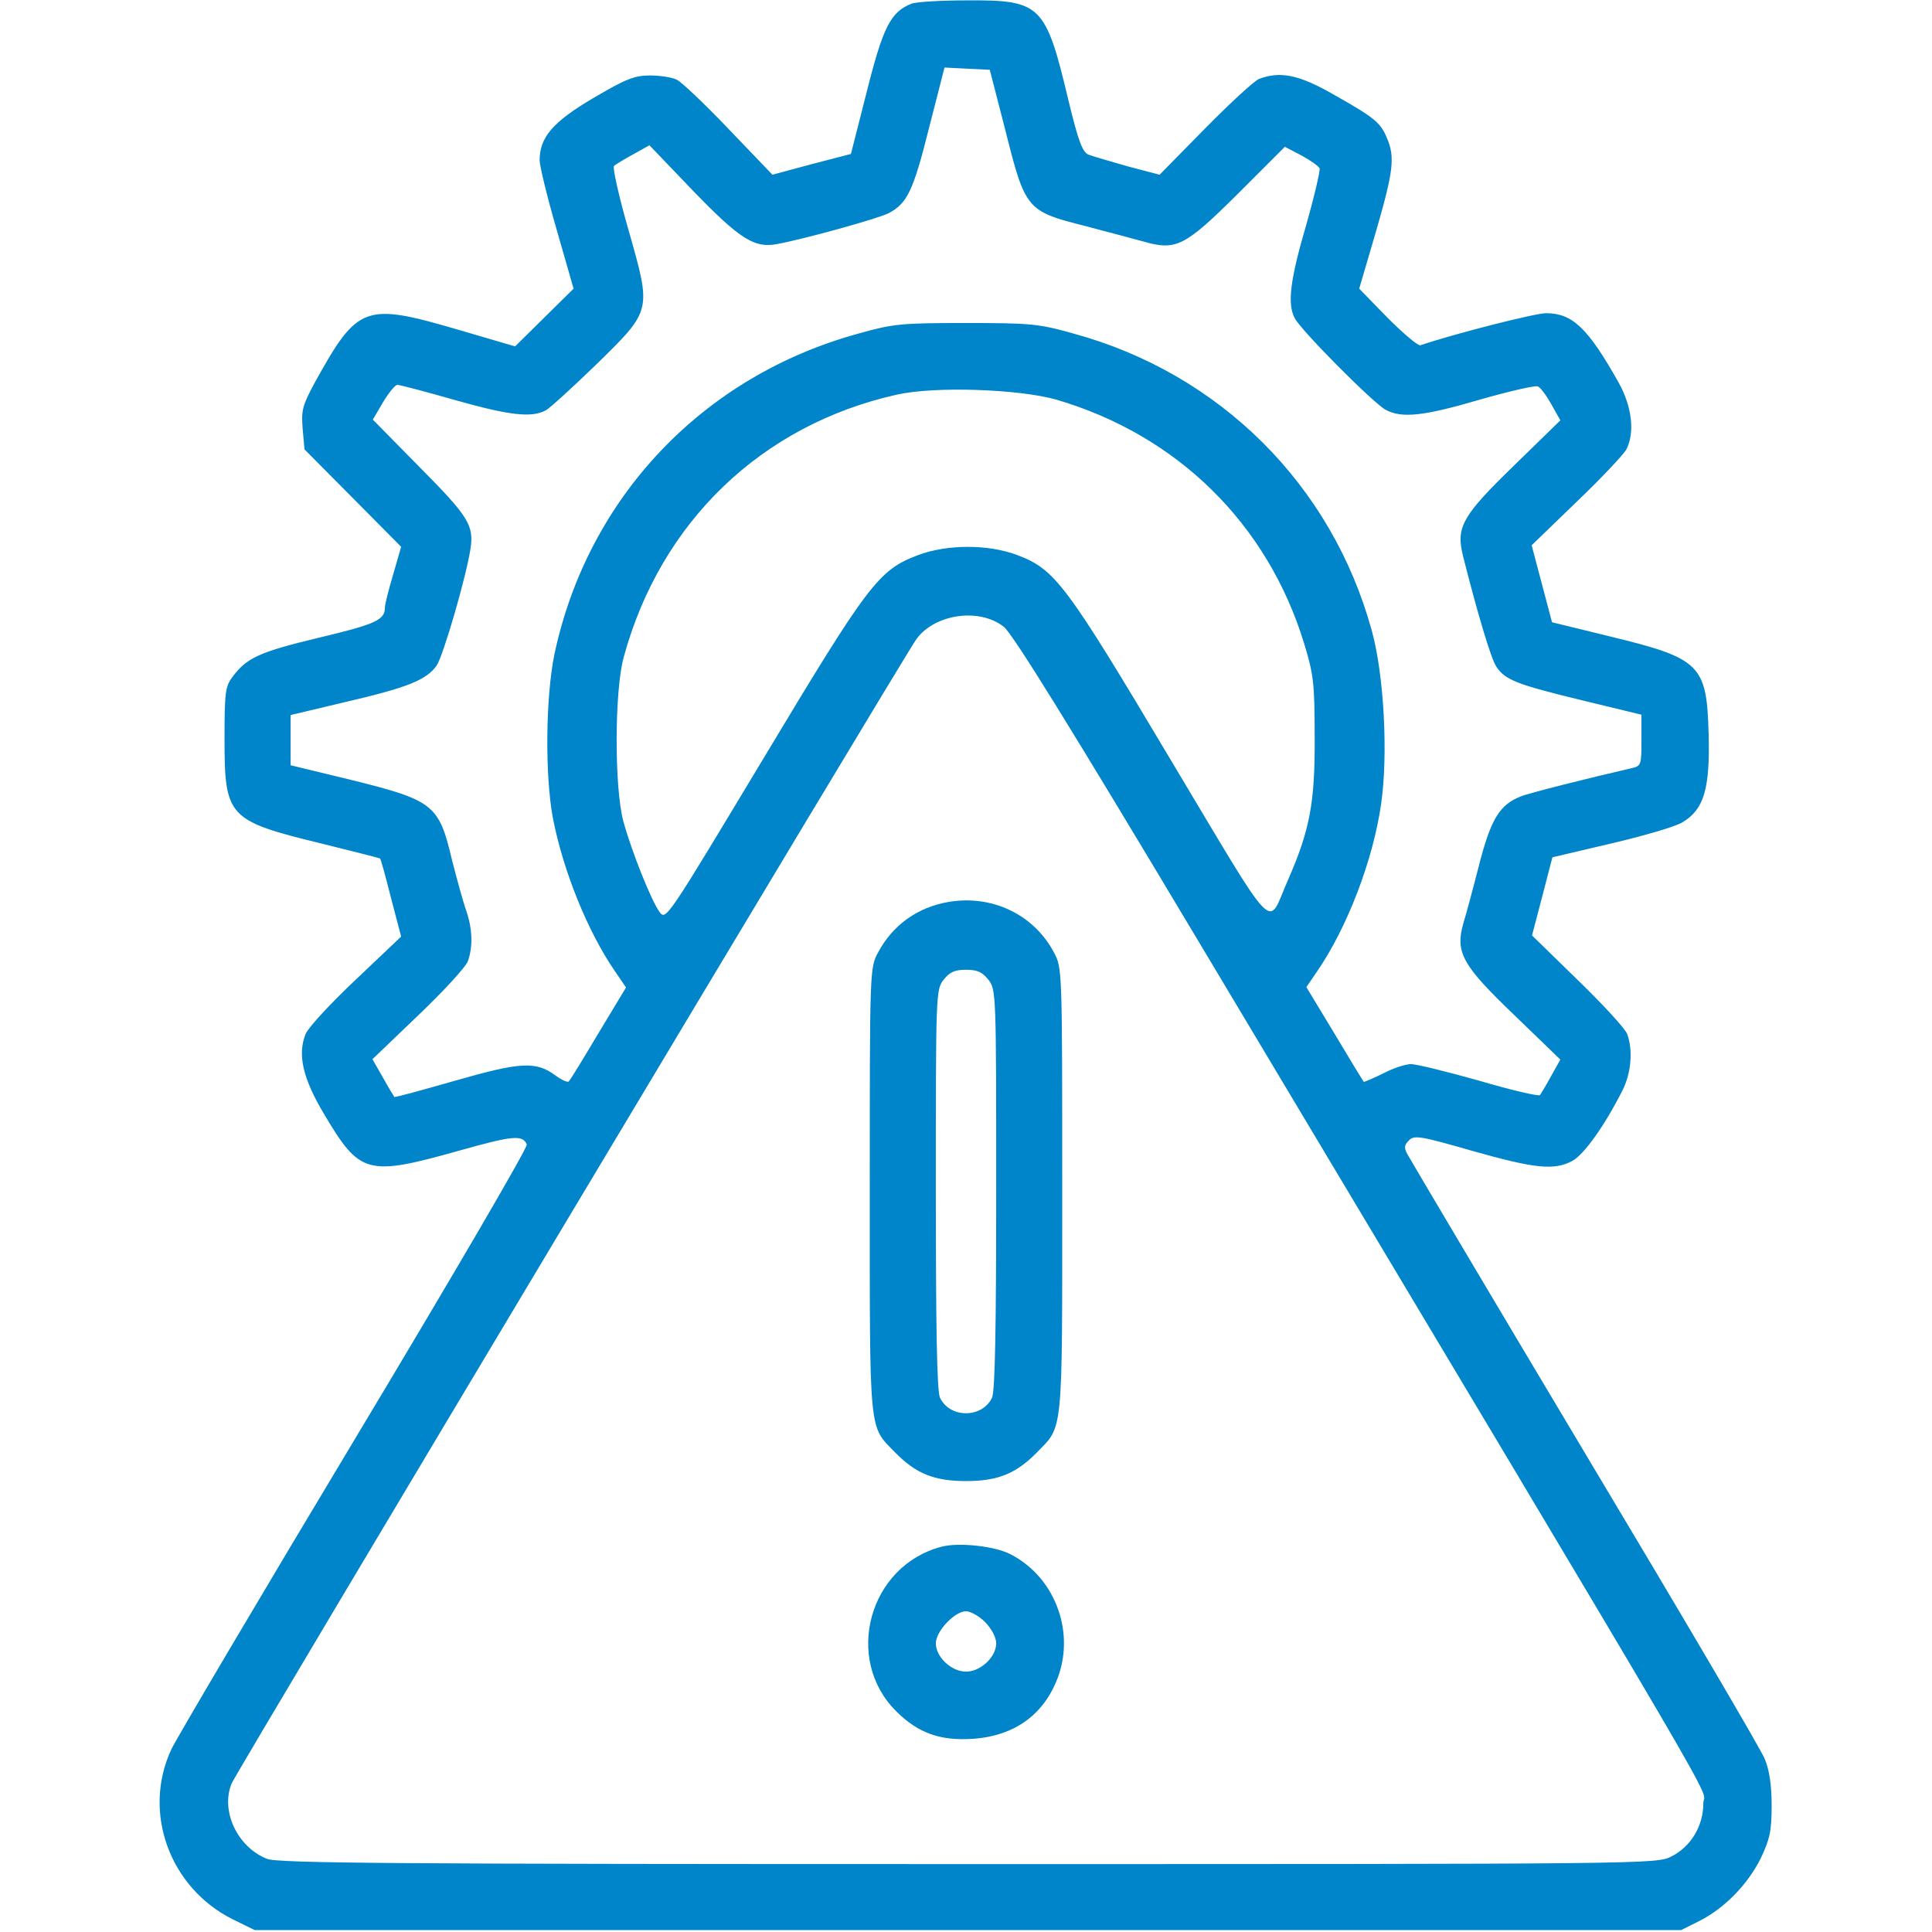 <?xml version="1.0" encoding="UTF-8"?>
<svg xmlns="http://www.w3.org/2000/svg" width="78" height="78" viewBox="0 0 78 78" fill="none">
  <path d="M36.791 0.152C35.954 0.487 35.649 1.097 34.994 3.702L34.354 6.216L32.77 6.627L31.185 7.054L29.418 5.21C28.443 4.189 27.498 3.291 27.316 3.214C27.133 3.123 26.645 3.047 26.249 3.047C25.609 3.047 25.274 3.184 23.949 3.961C22.319 4.921 21.786 5.545 21.786 6.475C21.786 6.688 22.09 7.952 22.471 9.262L23.157 11.654L21.984 12.812L20.795 13.985L18.51 13.315C14.702 12.203 14.443 12.309 12.691 15.478C12.218 16.362 12.158 16.56 12.218 17.306L12.295 18.144L14.245 20.109L16.195 22.075L15.875 23.187C15.692 23.796 15.54 24.405 15.54 24.527C15.54 25.03 15.174 25.198 12.873 25.746C10.466 26.325 9.964 26.553 9.385 27.331C9.095 27.711 9.065 27.97 9.065 29.829C9.065 32.982 9.202 33.135 12.95 34.049C14.245 34.369 15.326 34.643 15.341 34.658C15.372 34.673 15.57 35.389 15.783 36.243L16.195 37.812L14.366 39.548C13.361 40.493 12.447 41.483 12.34 41.742C12.005 42.565 12.218 43.525 13.072 44.957C14.534 47.425 14.808 47.501 18.556 46.45C20.719 45.84 21.1 45.81 21.268 46.206C21.313 46.328 18.175 51.69 14.306 58.134C10.436 64.579 7.115 70.2 6.917 70.627C5.729 73.171 6.856 76.233 9.415 77.497L10.284 77.924H39.077H67.87L68.601 77.558C69.606 77.055 70.551 76.096 71.084 75.029C71.45 74.252 71.526 73.932 71.526 72.897C71.526 72.074 71.434 71.465 71.252 71.023C71.115 70.657 67.839 65.097 64 58.683C60.161 52.254 56.947 46.831 56.84 46.632C56.672 46.343 56.688 46.236 56.886 46.038C57.099 45.825 57.327 45.855 59.445 46.465C61.974 47.181 62.736 47.257 63.467 46.876C63.939 46.632 64.777 45.459 65.493 44.043C65.859 43.342 65.935 42.382 65.691 41.742C65.615 41.529 64.716 40.554 63.695 39.564L61.852 37.766L62.263 36.197L62.675 34.612L65.066 34.049C66.377 33.744 67.671 33.363 67.93 33.196C68.799 32.678 69.043 31.825 68.982 29.631C68.906 26.843 68.662 26.584 65.021 25.7L62.659 25.122L62.248 23.568L61.837 22.014L63.65 20.262C64.655 19.302 65.554 18.342 65.661 18.144C66.011 17.459 65.889 16.407 65.341 15.432C64.107 13.239 63.482 12.645 62.416 12.645C61.974 12.645 58.744 13.467 57.343 13.94C57.251 13.97 56.657 13.467 56.017 12.827L54.875 11.654L55.545 9.369C56.261 6.901 56.322 6.353 56.002 5.591C55.743 4.951 55.499 4.753 53.854 3.824C52.452 3.016 51.691 2.864 50.837 3.184C50.639 3.26 49.649 4.174 48.644 5.195L46.816 7.054L45.536 6.718C44.835 6.52 44.119 6.307 43.952 6.246C43.708 6.155 43.54 5.728 43.129 4.022C42.215 0.183 42.017 -1.90549e-06 39.061 0.015C37.98 0.015 36.959 0.076 36.791 0.152ZM40.6 5.302C41.392 8.455 41.453 8.531 43.815 9.125C44.729 9.369 45.78 9.643 46.161 9.75C47.486 10.131 47.836 9.948 49.969 7.83L51.873 5.926L52.544 6.277C52.909 6.475 53.229 6.703 53.275 6.795C53.306 6.886 53.062 7.937 52.727 9.11C52.087 11.304 51.965 12.264 52.27 12.843C52.513 13.33 55.454 16.285 55.941 16.544C56.596 16.895 57.465 16.803 59.75 16.133C60.923 15.798 61.974 15.554 62.081 15.6C62.187 15.63 62.431 15.966 62.629 16.316L62.995 16.971L61.121 18.799C59.034 20.825 58.775 21.282 59.064 22.44C59.628 24.68 60.191 26.584 60.405 26.904C60.755 27.452 61.243 27.635 63.878 28.275L66.27 28.854V29.89C66.27 30.895 66.255 30.926 65.859 31.017C64.137 31.413 61.7 32.023 61.38 32.16C60.542 32.495 60.191 33.074 59.719 34.902C59.475 35.862 59.186 36.928 59.079 37.279C58.744 38.452 59.034 38.969 61.151 40.996L62.995 42.778L62.629 43.433C62.431 43.799 62.218 44.149 62.172 44.21C62.126 44.271 61.014 44.012 59.719 43.631C58.424 43.266 57.19 42.961 56.962 42.961C56.748 42.961 56.23 43.129 55.834 43.342C55.423 43.54 55.073 43.692 55.057 43.677C55.042 43.662 54.509 42.793 53.884 41.742L52.742 39.853L53.168 39.228C54.387 37.461 55.438 34.719 55.758 32.465C56.048 30.484 55.88 27.239 55.377 25.441C53.763 19.576 49.253 15.082 43.342 13.467C41.941 13.071 41.605 13.041 39 13.041C36.395 13.041 36.06 13.071 34.659 13.467C28.367 15.189 23.72 20.094 22.38 26.432C22.029 28.153 21.999 31.291 22.319 33.013C22.73 35.146 23.72 37.598 24.817 39.198L25.274 39.868L24.162 41.712C23.553 42.732 23.02 43.616 22.959 43.662C22.913 43.707 22.669 43.601 22.425 43.418C21.633 42.839 21.024 42.87 18.373 43.631C17.032 44.012 15.936 44.317 15.92 44.286C15.905 44.271 15.692 43.921 15.463 43.509L15.037 42.763L16.88 40.996C17.901 40.021 18.815 39.031 18.891 38.802C19.104 38.193 19.074 37.461 18.8 36.7C18.678 36.334 18.434 35.45 18.251 34.734C17.718 32.465 17.52 32.312 14.062 31.459L11.731 30.895V29.875V28.869L13.909 28.351C16.469 27.757 17.215 27.452 17.627 26.873C17.901 26.462 18.83 23.263 18.998 22.136C19.135 21.206 18.906 20.841 16.956 18.875L15.052 16.941L15.463 16.24C15.692 15.859 15.951 15.539 16.042 15.539C16.149 15.539 17.185 15.813 18.358 16.148C20.567 16.773 21.466 16.88 22.045 16.56C22.227 16.453 23.126 15.63 24.055 14.732C26.325 12.507 26.31 12.584 25.381 9.308C24.985 7.937 24.726 6.764 24.787 6.703C24.848 6.642 25.198 6.429 25.564 6.231L26.219 5.865L28.001 7.724C29.86 9.643 30.454 10.024 31.353 9.857C32.45 9.659 35.466 8.821 35.877 8.607C36.624 8.211 36.868 7.724 37.508 5.164L38.132 2.727L39.046 2.773L39.96 2.818L40.6 5.302ZM42.641 16.133C47.532 17.565 51.173 21.145 52.65 25.975C53.031 27.224 53.077 27.574 53.077 29.783C53.092 32.419 52.879 33.531 51.98 35.572C51.142 37.477 51.645 37.995 47.258 30.667C43.022 23.552 42.596 22.989 41.072 22.41C39.899 21.968 38.254 21.968 37.066 22.41C35.466 23.019 35.085 23.522 30.804 30.652C26.935 37.081 26.889 37.172 26.63 36.822C26.31 36.395 25.518 34.43 25.168 33.165C24.802 31.825 24.802 27.894 25.183 26.523C26.676 21.054 30.759 17.154 36.197 15.935C37.736 15.585 41.133 15.707 42.641 16.133ZM40.524 25.304C40.874 25.563 43.281 29.463 48.354 37.949C70.612 75.182 68.768 72.028 68.768 72.805C68.768 73.719 68.266 74.557 67.474 74.953C66.895 75.258 66.438 75.258 39.077 75.258C16.058 75.258 11.182 75.227 10.771 75.044C9.568 74.557 8.897 73.094 9.354 71.998C9.568 71.495 36.471 26.523 37.005 25.792C37.751 24.786 39.534 24.527 40.524 25.304Z" fill="#0085CA"></path>
  <path d="M38.315 36.41C37.05 36.623 36.045 37.34 35.451 38.452C35.115 39.076 35.115 39.107 35.115 48.065C35.115 58.043 35.07 57.54 36.136 58.637C36.974 59.49 37.705 59.795 39 59.795C40.295 59.795 41.026 59.49 41.864 58.637C42.931 57.54 42.885 58.043 42.885 48.065C42.885 39.107 42.885 39.076 42.55 38.452C41.742 36.928 40.067 36.121 38.315 36.41ZM39.899 39.548C40.219 39.944 40.219 40.097 40.219 48.004C40.219 53.656 40.173 56.154 40.051 56.428C39.655 57.266 38.345 57.266 37.949 56.428C37.827 56.154 37.782 53.656 37.782 48.004C37.782 40.097 37.782 39.944 38.102 39.548C38.345 39.244 38.543 39.152 39 39.152C39.457 39.152 39.655 39.244 39.899 39.548Z" fill="#0085CA"></path>
  <path d="M38.01 62.446C35.085 63.207 34.049 66.97 36.182 69.088C37.066 69.972 37.964 70.291 39.29 70.2C40.996 70.078 42.184 69.195 42.733 67.656C43.388 65.782 42.55 63.649 40.798 62.75C40.158 62.415 38.696 62.263 38.01 62.446ZM39.777 65.493C40.036 65.767 40.219 66.102 40.219 66.346C40.219 66.894 39.594 67.488 39 67.488C38.406 67.488 37.782 66.894 37.782 66.346C37.782 65.858 38.543 65.051 39 65.051C39.183 65.051 39.534 65.249 39.777 65.493Z" fill="#0085CA"></path>
</svg>
